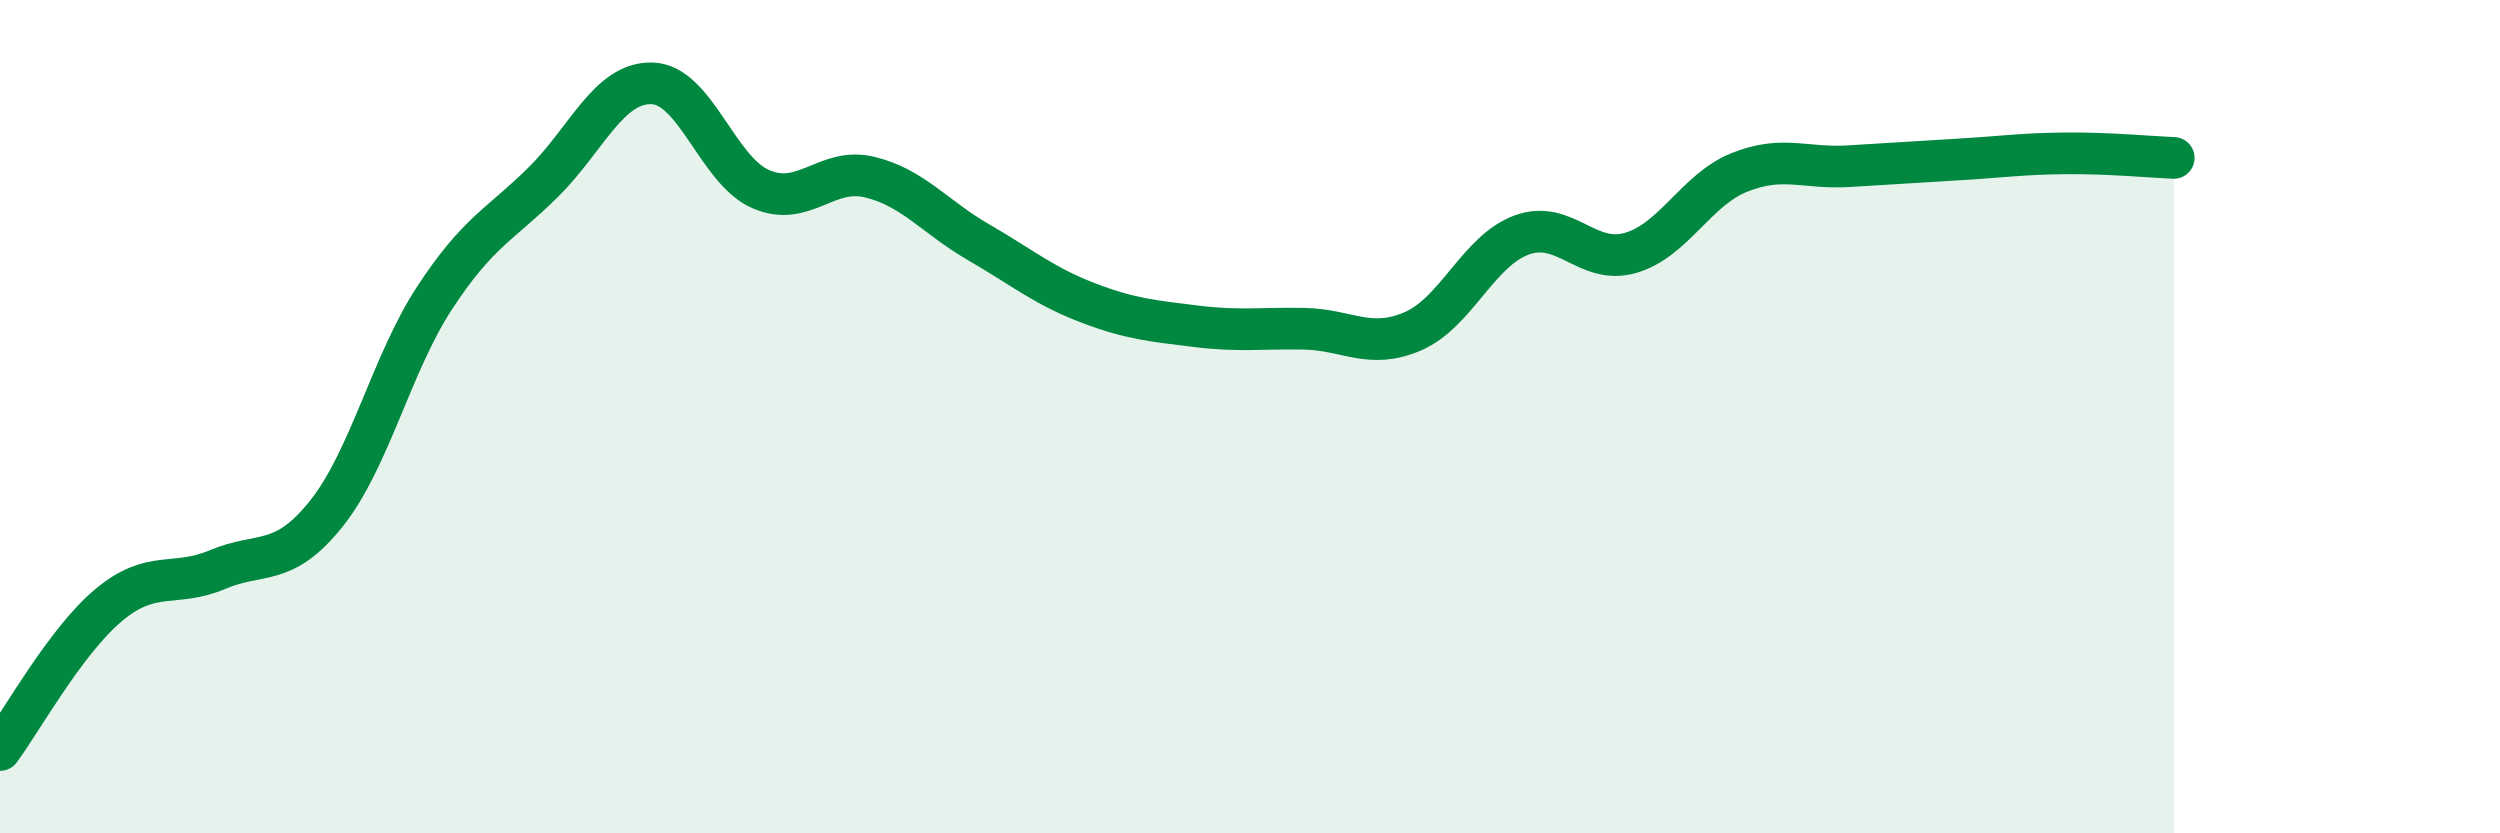 
    <svg width="60" height="20" viewBox="0 0 60 20" xmlns="http://www.w3.org/2000/svg">
      <path
        d="M 0,18 C 0.52,17.3 1.57,15.39 2.61,14.52 C 3.65,13.65 4.18,14.11 5.22,13.67 C 6.26,13.23 6.79,13.63 7.83,12.33 C 8.87,11.03 9.39,8.74 10.43,7.15 C 11.47,5.56 12,5.4 13.04,4.37 C 14.08,3.34 14.61,1.97 15.65,2 C 16.69,2.03 17.22,4.09 18.26,4.54 C 19.3,4.99 19.83,4 20.87,4.25 C 21.91,4.5 22.44,5.21 23.48,5.81 C 24.52,6.41 25.05,6.86 26.09,7.26 C 27.13,7.66 27.66,7.7 28.7,7.83 C 29.74,7.96 30.26,7.87 31.3,7.89 C 32.34,7.91 32.87,8.4 33.91,7.95 C 34.95,7.5 35.48,6.02 36.52,5.64 C 37.56,5.26 38.09,6.37 39.13,6.07 C 40.17,5.77 40.7,4.56 41.74,4.14 C 42.78,3.72 43.31,4.05 44.35,3.99 C 45.39,3.93 45.92,3.89 46.96,3.83 C 48,3.77 48.53,3.69 49.57,3.68 C 50.61,3.67 51.65,3.77 52.17,3.79L52.17 20L0 20Z"
        fill="#008740"
        opacity="0.1"
        stroke-linecap="round"
        stroke-linejoin="round"
      />
      <path
        d="M 0,18 C 0.52,17.3 1.57,15.39 2.61,14.52 C 3.65,13.65 4.18,14.11 5.22,13.67 C 6.26,13.23 6.79,13.63 7.83,12.33 C 8.87,11.03 9.39,8.74 10.43,7.15 C 11.47,5.56 12,5.4 13.04,4.37 C 14.08,3.34 14.61,1.97 15.65,2 C 16.69,2.03 17.22,4.09 18.26,4.54 C 19.3,4.99 19.83,4 20.87,4.25 C 21.91,4.5 22.44,5.21 23.48,5.81 C 24.52,6.41 25.05,6.86 26.09,7.26 C 27.13,7.66 27.66,7.7 28.7,7.83 C 29.74,7.96 30.26,7.87 31.3,7.89 C 32.34,7.91 32.87,8.4 33.91,7.95 C 34.95,7.5 35.48,6.02 36.52,5.64 C 37.56,5.26 38.09,6.37 39.13,6.07 C 40.17,5.77 40.7,4.56 41.74,4.14 C 42.78,3.72 43.31,4.05 44.35,3.99 C 45.39,3.93 45.92,3.89 46.96,3.83 C 48,3.77 48.53,3.69 49.57,3.68 C 50.61,3.67 51.65,3.77 52.17,3.79"
        stroke="#008740"
        stroke-width="1"
        fill="none"
        stroke-linecap="round"
        stroke-linejoin="round"
      />
    </svg>
  